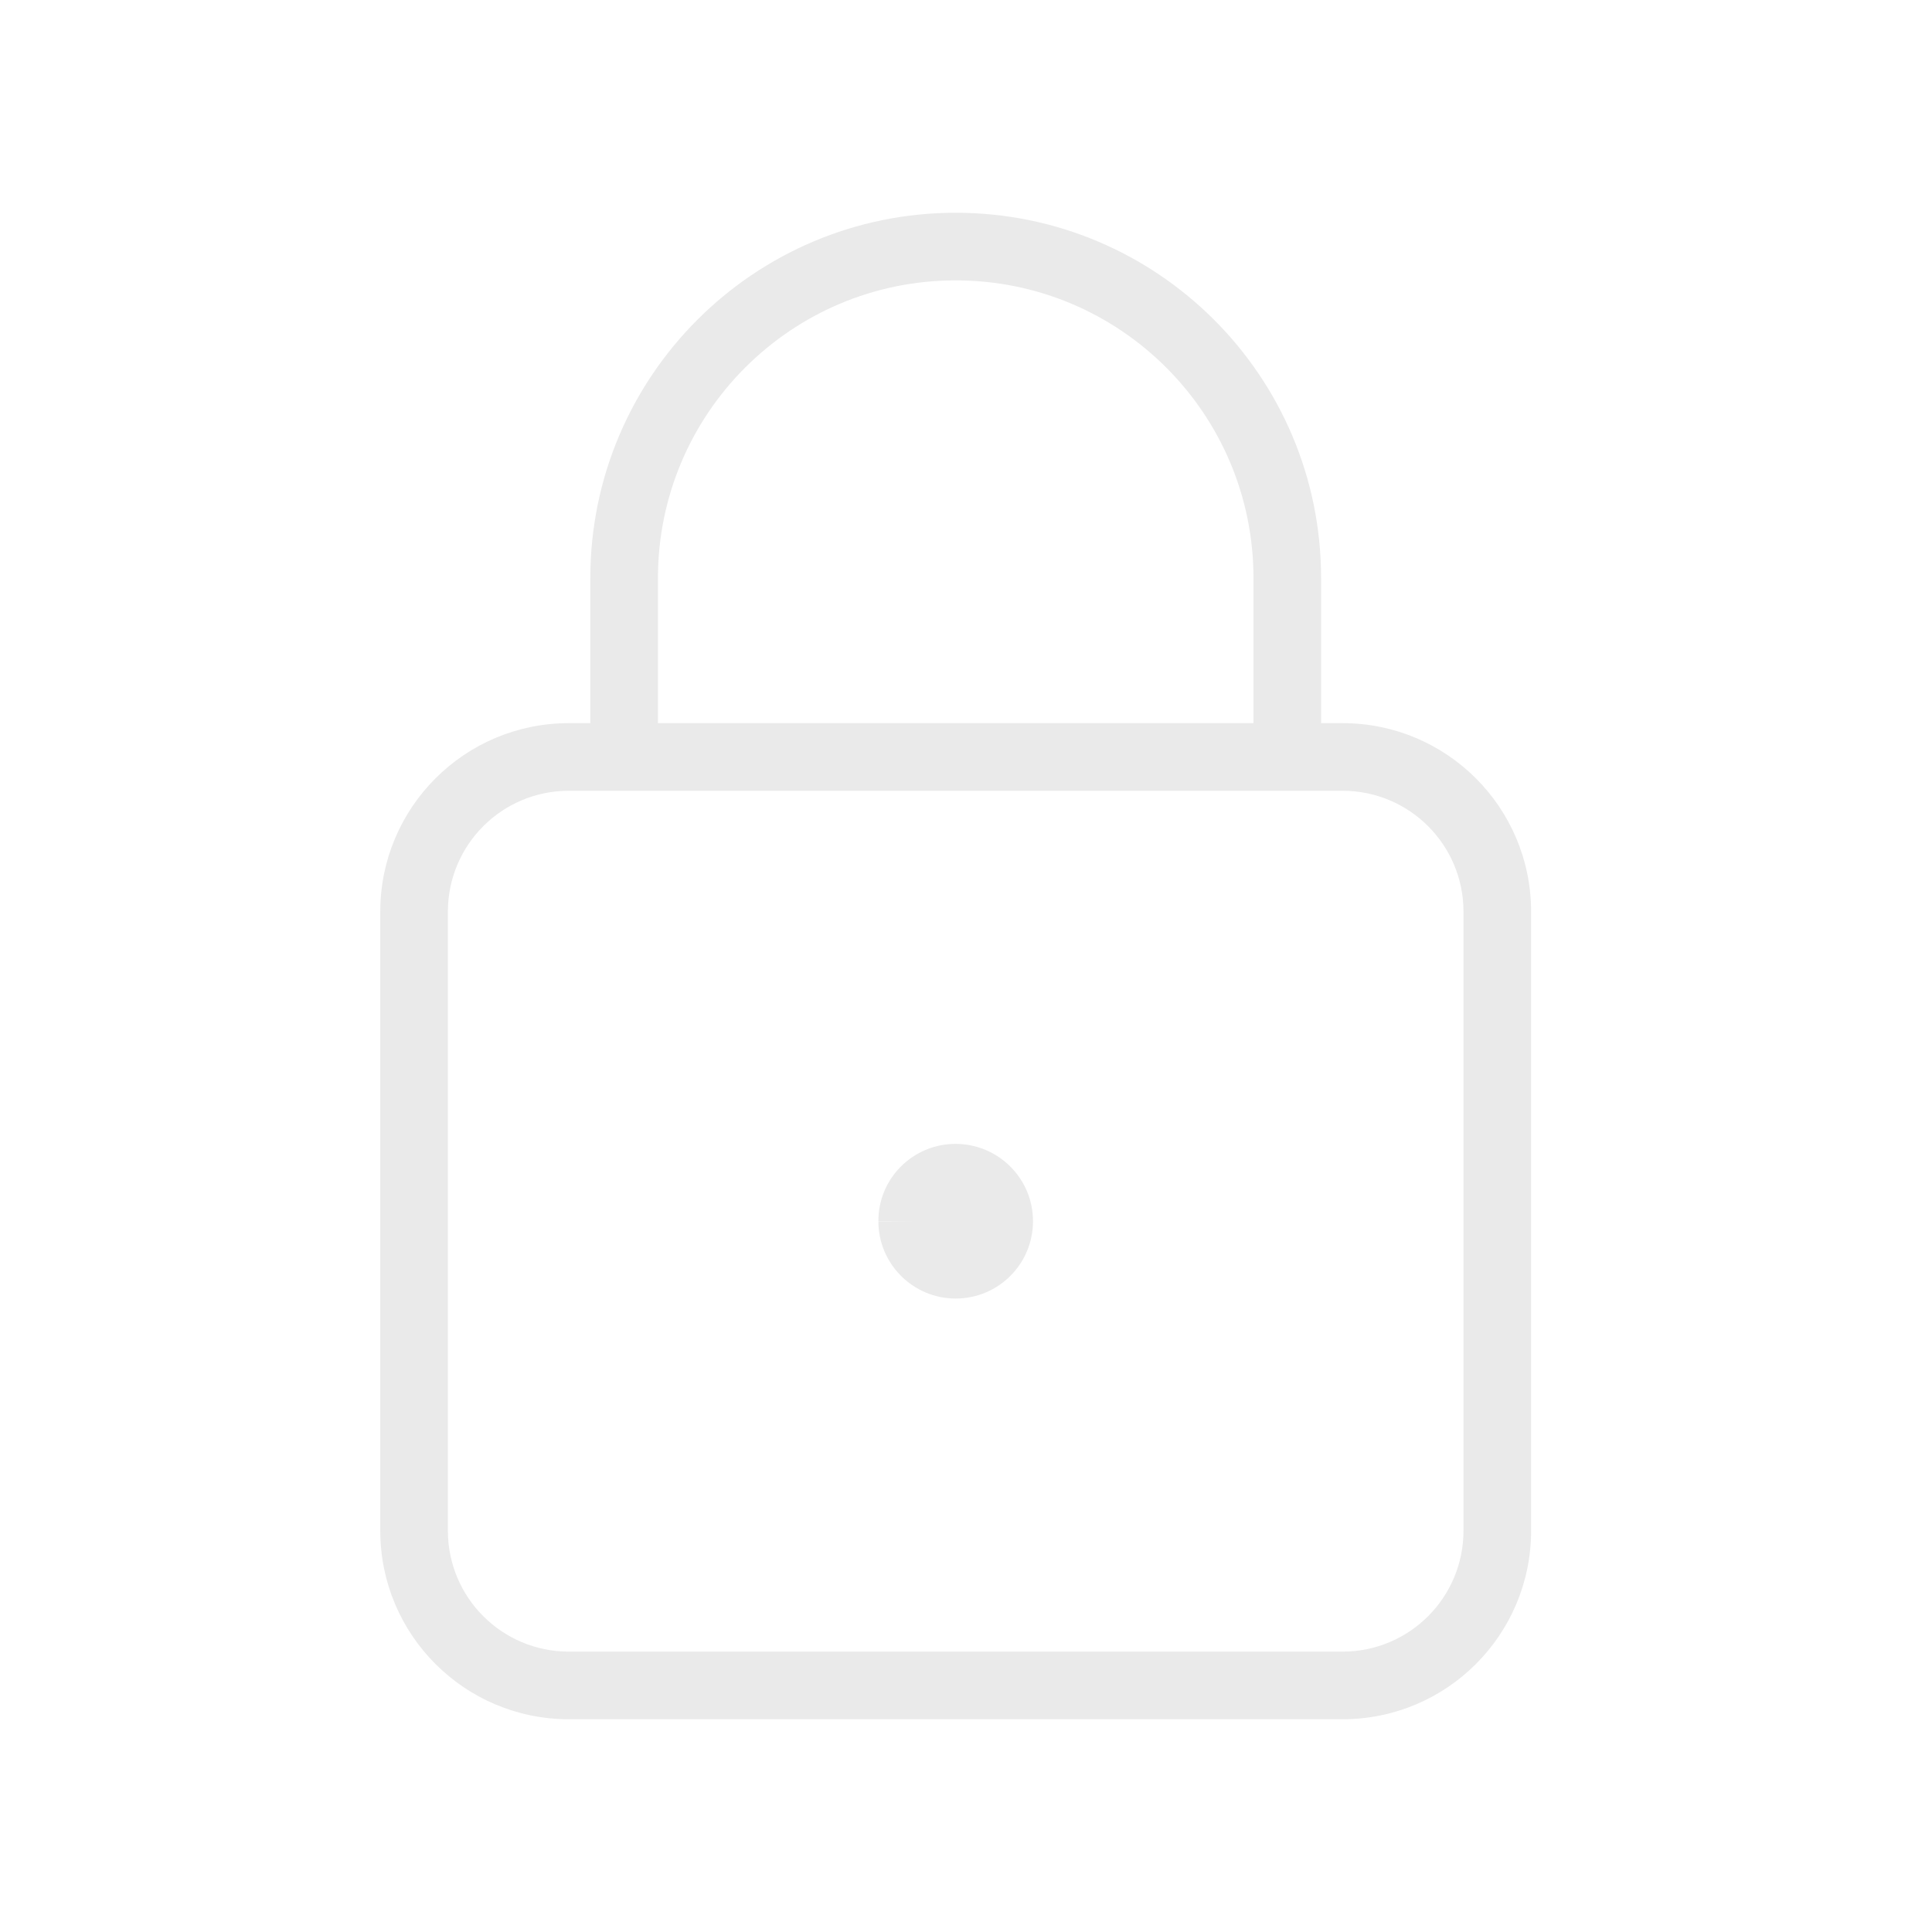 <svg xmlns="http://www.w3.org/2000/svg" width="40" height="40" viewBox="0 0 40 40" fill="none"><path d="M18.186 25.287C18.181 24.398 18.901 23.683 19.783 23.683C20.668 23.683 21.387 24.398 21.387 25.284C21.387 26.168 20.671 26.885 19.787 26.885C18.904 26.885 18.187 26.169 18.186 25.287ZM18.186 25.287L18.186 25.29L18.986 25.284H18.186L18.186 25.287ZM19.786 25.284L19.787 25.285L19.788 25.284C19.787 25.283 19.786 25.283 19.786 25.283L19.786 25.284Z" fill="#EAEAEA"></path><path d="M19.787 4.405C15.609 4.405 12.222 7.792 12.222 11.97V14.972H11.777C9.62 14.972 7.873 16.719 7.873 18.876V31.691C7.873 33.848 9.62 35.595 11.777 35.595H27.796C29.953 35.595 31.7 33.848 31.7 31.691V18.876C31.7 16.719 29.953 14.972 27.796 14.972H27.352V11.97C27.352 7.792 23.965 4.405 19.787 4.405ZM25.952 14.972H13.622V11.97C13.622 8.565 16.382 5.805 19.787 5.805C23.192 5.805 25.952 8.565 25.952 11.97V14.972ZM11.777 16.372H27.796C29.18 16.372 30.3 17.492 30.3 18.876V31.691C30.3 33.075 29.18 34.195 27.796 34.195H11.777C10.393 34.195 9.273 33.075 9.273 31.691V18.876C9.273 17.492 10.393 16.372 11.777 16.372Z" fill="#EAEAEA"></path></svg>